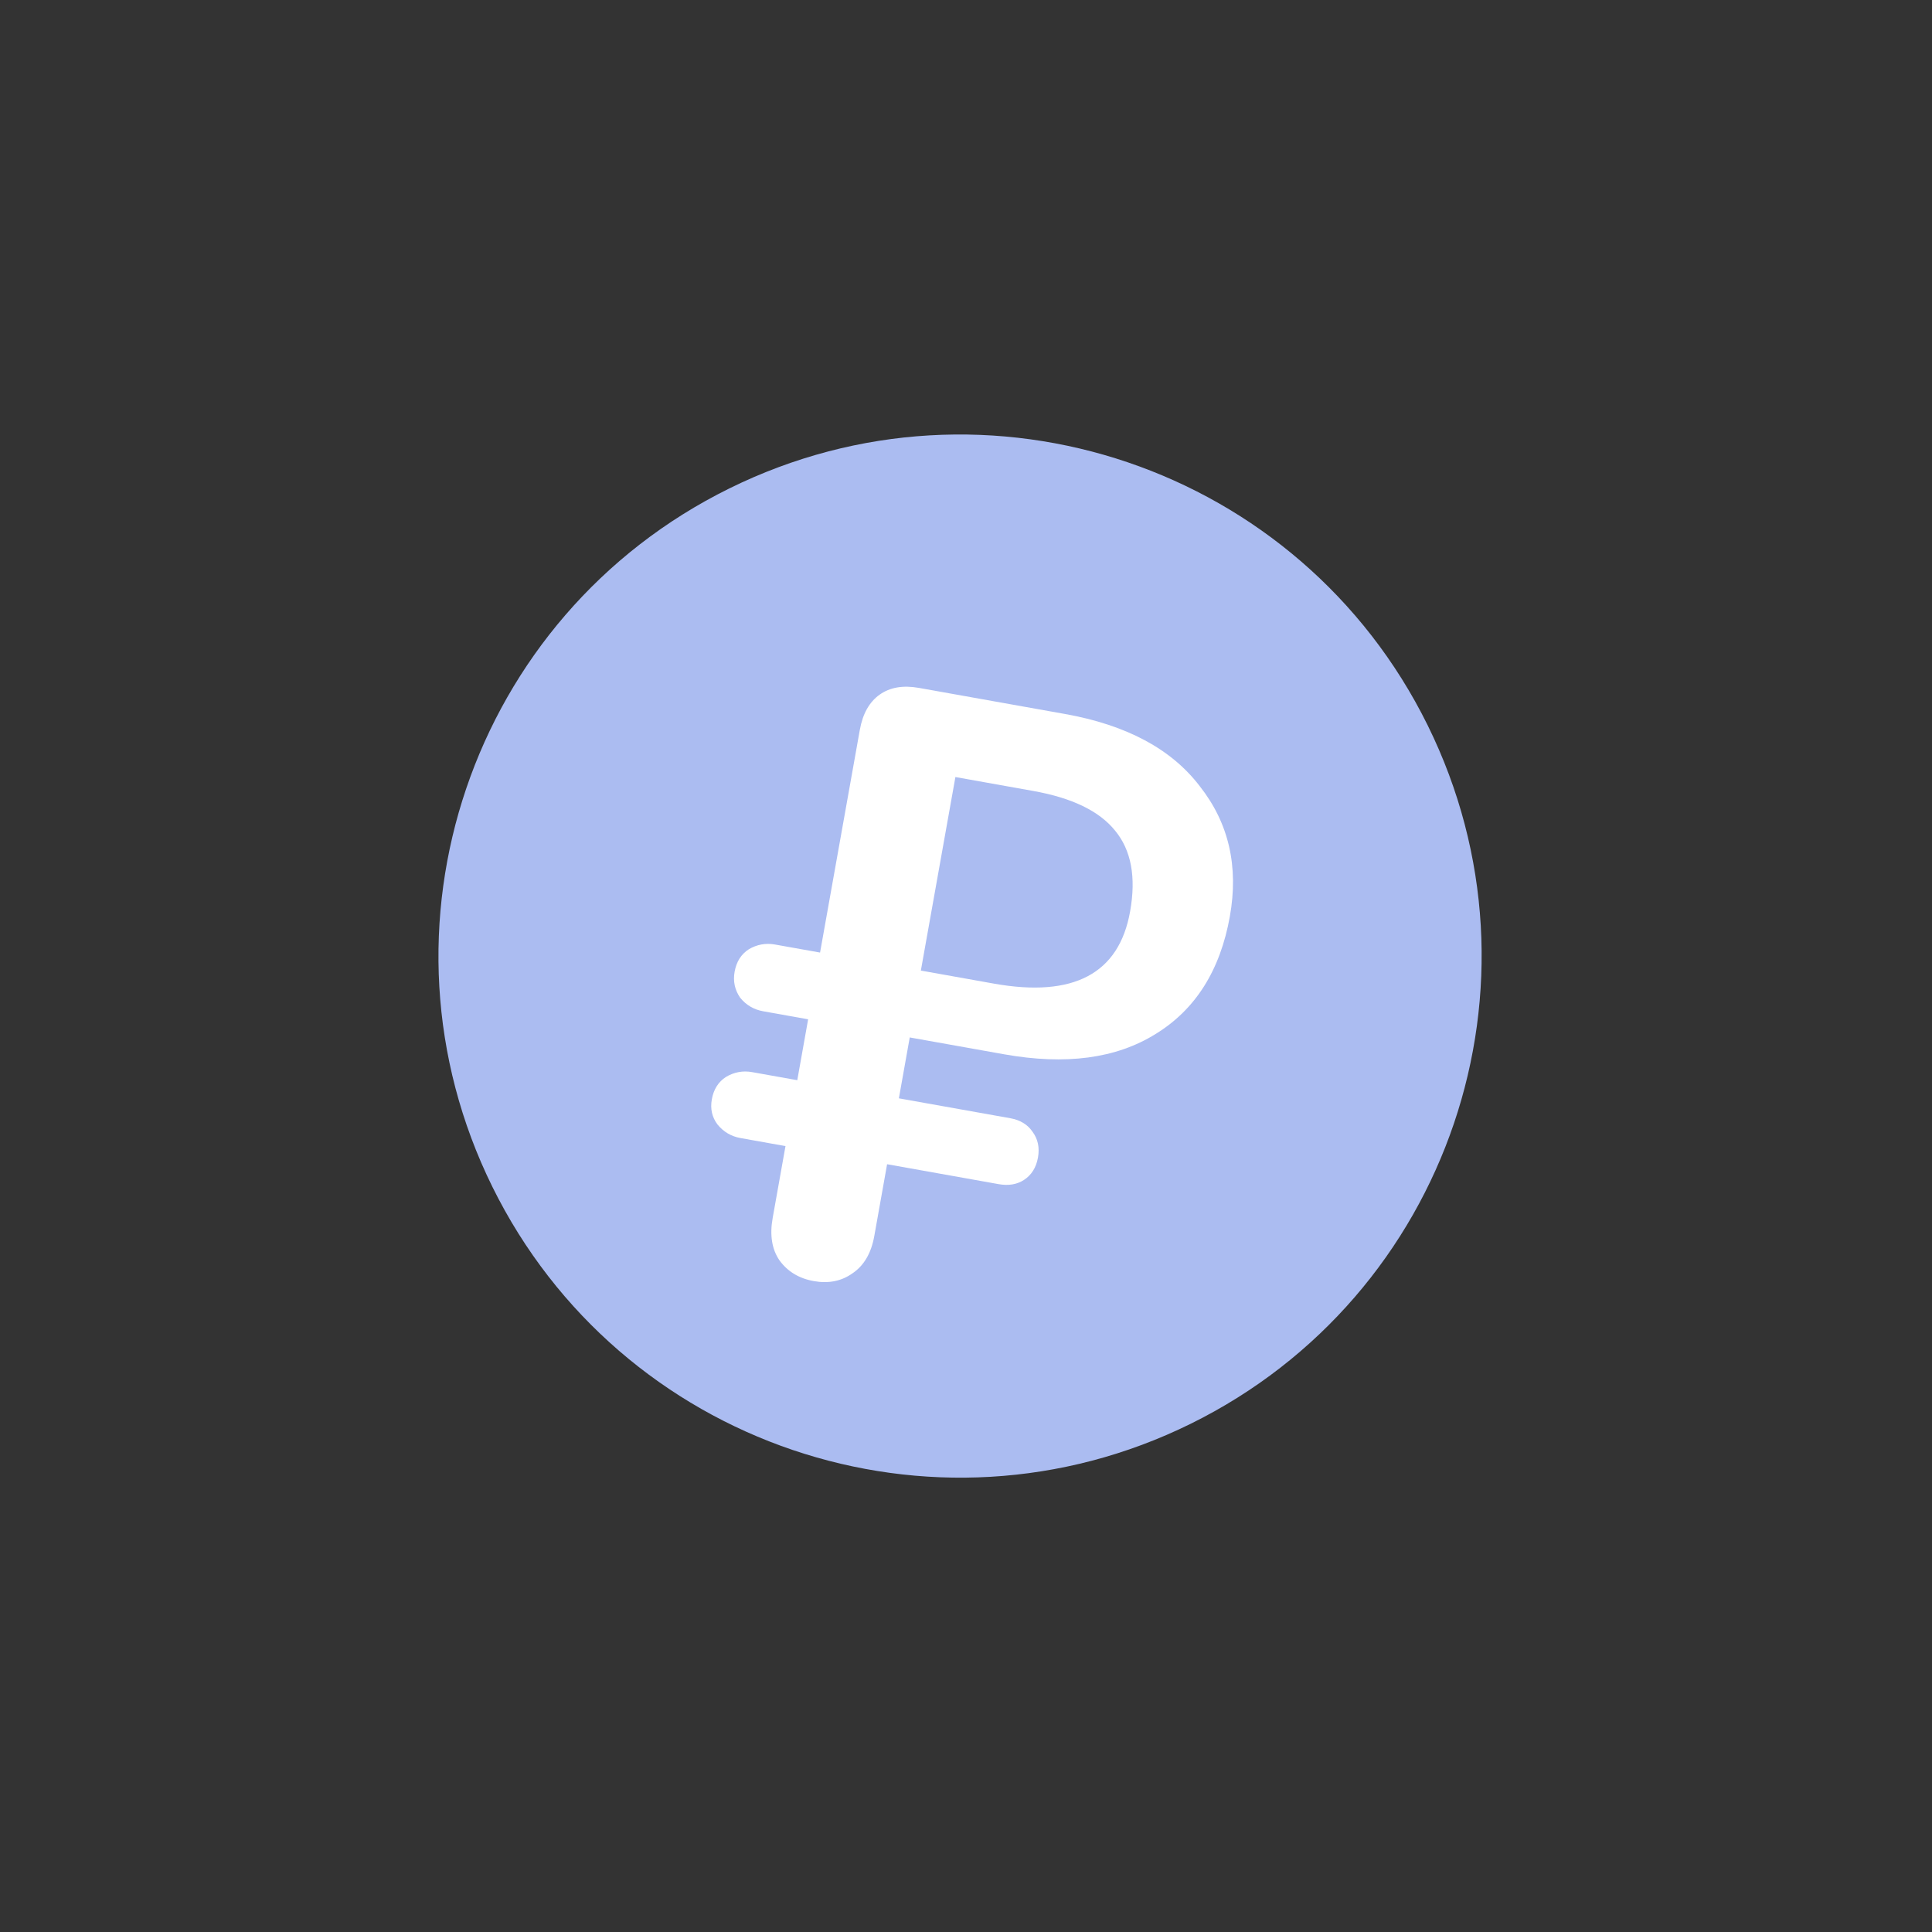 <?xml version="1.0" encoding="UTF-8"?> <svg xmlns="http://www.w3.org/2000/svg" width="93" height="93" viewBox="0 0 93 93" fill="none"><rect x="0" y="0" width="93" height="93" fill="#333333" stroke="none"/><path d="M57.32 68.534C44.887 74.668 29.836 69.562 23.702 57.13C17.568 44.697 22.674 29.646 35.107 23.512C47.539 17.377 62.591 22.483 68.725 34.916C74.859 47.349 69.753 62.4 57.32 68.534Z" fill="#ABBCF1"></path><path d="M43.792 49.939L43.269 52.87L48.633 53.828C49.107 53.913 49.462 54.128 49.699 54.474C49.962 54.825 50.05 55.241 49.964 55.723C49.878 56.205 49.651 56.565 49.283 56.803C48.946 57.019 48.54 57.085 48.067 57L42.702 56.042L42.086 59.495C41.938 60.325 41.586 60.925 41.032 61.296C40.503 61.671 39.884 61.795 39.174 61.668C38.464 61.542 37.913 61.208 37.521 60.669C37.155 60.134 37.046 59.452 37.195 58.622L37.811 55.169L35.642 54.781C35.195 54.701 34.827 54.484 34.537 54.128C34.274 53.777 34.183 53.374 34.265 52.919C34.351 52.438 34.578 52.078 34.946 51.84C35.34 51.606 35.761 51.529 36.208 51.609L38.378 51.997L38.901 49.066L36.731 48.678C36.285 48.598 35.916 48.38 35.627 48.025C35.369 47.648 35.28 47.231 35.362 46.776C35.448 46.294 35.675 45.934 36.043 45.696C36.437 45.463 36.858 45.386 37.305 45.466L39.475 45.853L41.389 35.133C41.528 34.356 41.846 33.792 42.343 33.438C42.84 33.085 43.47 32.977 44.233 33.113L51.254 34.367C54.226 34.897 56.393 36.058 57.755 37.848C59.149 39.616 59.631 41.705 59.201 44.114C58.737 46.71 57.545 48.597 55.626 49.773C53.733 50.954 51.3 51.28 48.329 50.749L43.792 49.939ZM44.327 46.72L47.837 47.347C51.676 48.032 53.864 46.876 54.399 43.878C54.696 42.218 54.453 40.918 53.671 39.977C52.916 39.042 51.604 38.407 49.737 38.074L45.99 37.404L44.327 46.72Z" fill="white"></path></svg> 